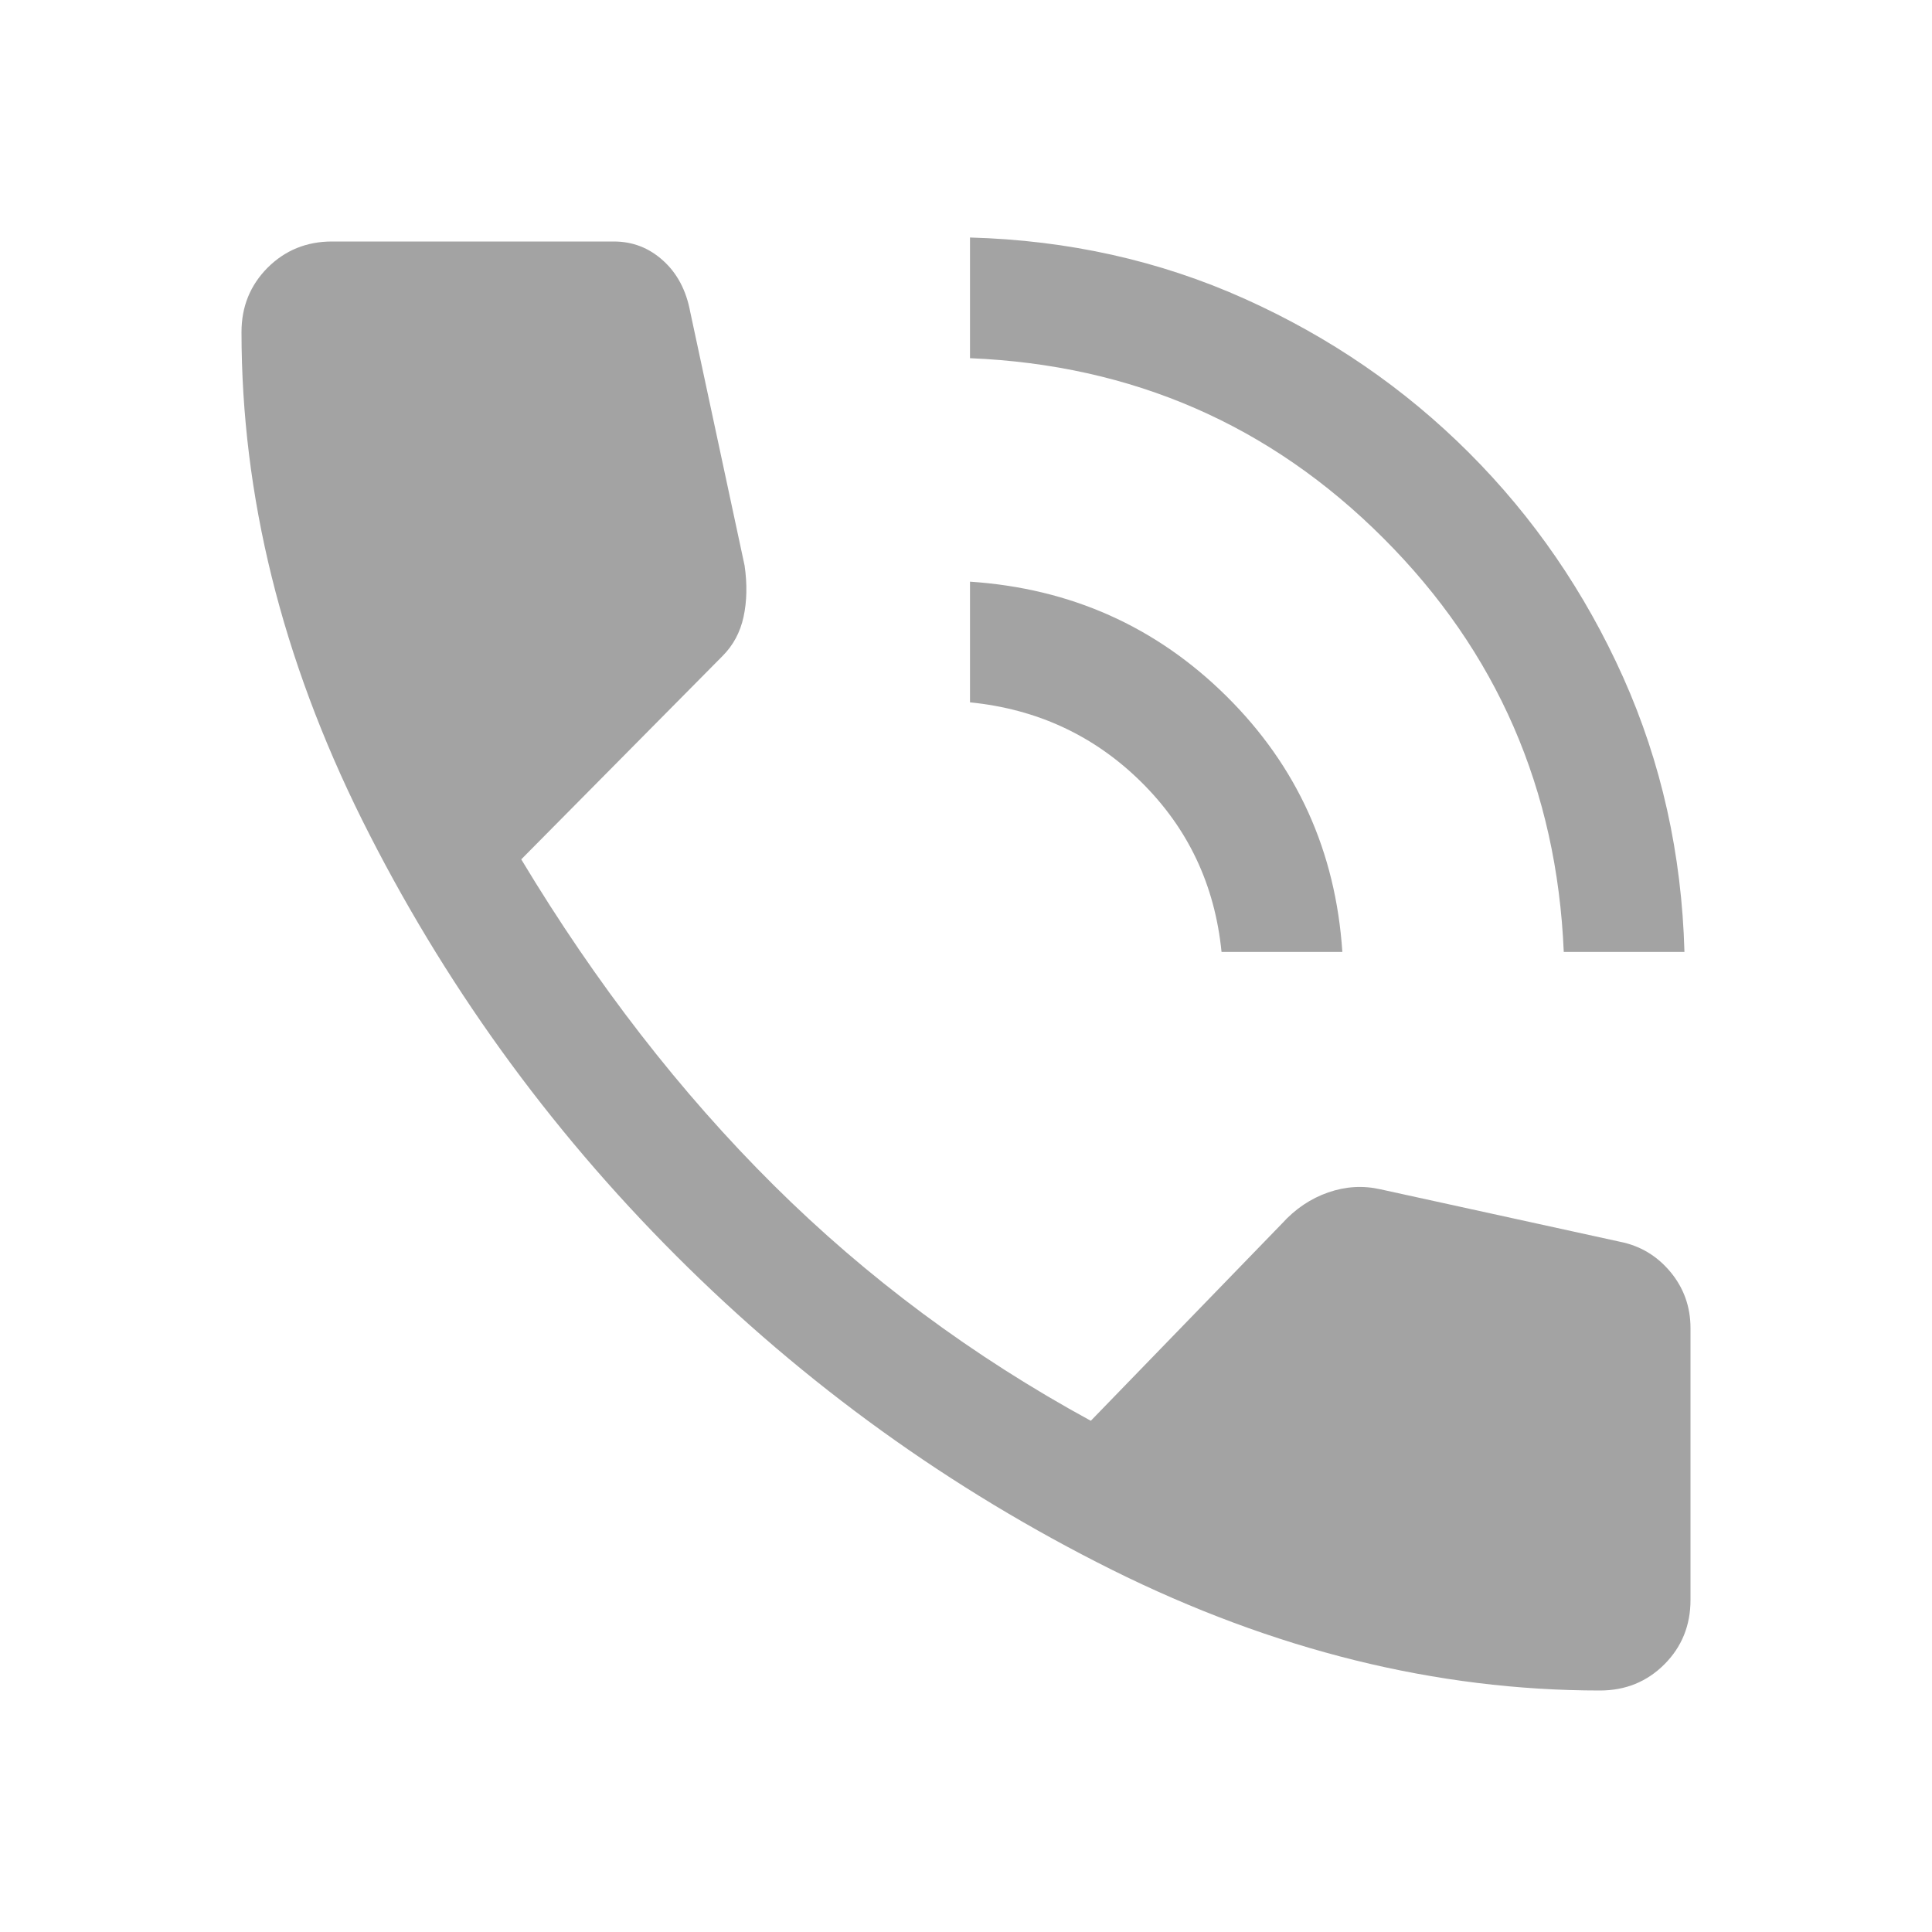 <svg width="15" height="15" viewBox="0 0 15 15" fill="none" xmlns="http://www.w3.org/2000/svg">
<path d="M12.141 7.391C12.088 6.13 11.622 5.06 10.742 4.18C9.862 3.299 8.792 2.833 7.531 2.781V1.844C8.292 1.865 9.003 2.023 9.664 2.32C10.325 2.617 10.906 3.016 11.406 3.516C11.906 4.016 12.305 4.596 12.602 5.258C12.898 5.919 13.057 6.63 13.078 7.391H12.141ZM9.484 7.391C9.432 6.87 9.224 6.43 8.859 6.07C8.495 5.711 8.052 5.505 7.531 5.453V4.516C8.312 4.568 8.977 4.865 9.523 5.406C10.07 5.948 10.37 6.609 10.422 7.391H9.484ZM12.422 13.125C11.151 13.125 9.888 12.812 8.633 12.188C7.378 11.562 6.25 10.75 5.25 9.75C4.25 8.75 3.438 7.622 2.812 6.367C2.188 5.112 1.875 3.849 1.875 2.578C1.875 2.38 1.943 2.214 2.078 2.078C2.214 1.943 2.38 1.875 2.578 1.875H4.766C4.911 1.875 5.039 1.924 5.148 2.023C5.258 2.122 5.328 2.255 5.359 2.422L5.781 4.391C5.802 4.536 5.799 4.669 5.773 4.789C5.747 4.909 5.693 5.01 5.609 5.094L4.047 6.672C4.63 7.641 5.284 8.484 6.008 9.203C6.732 9.922 7.552 10.531 8.469 11.031L9.953 9.5C10.057 9.385 10.177 9.305 10.312 9.258C10.448 9.211 10.583 9.203 10.719 9.234L12.578 9.641C12.734 9.672 12.865 9.75 12.969 9.875C13.073 10 13.125 10.146 13.125 10.312V12.422C13.125 12.62 13.057 12.787 12.922 12.922C12.787 13.057 12.62 13.125 12.422 13.125Z" fill="#A3A3A3"/>
</svg>
